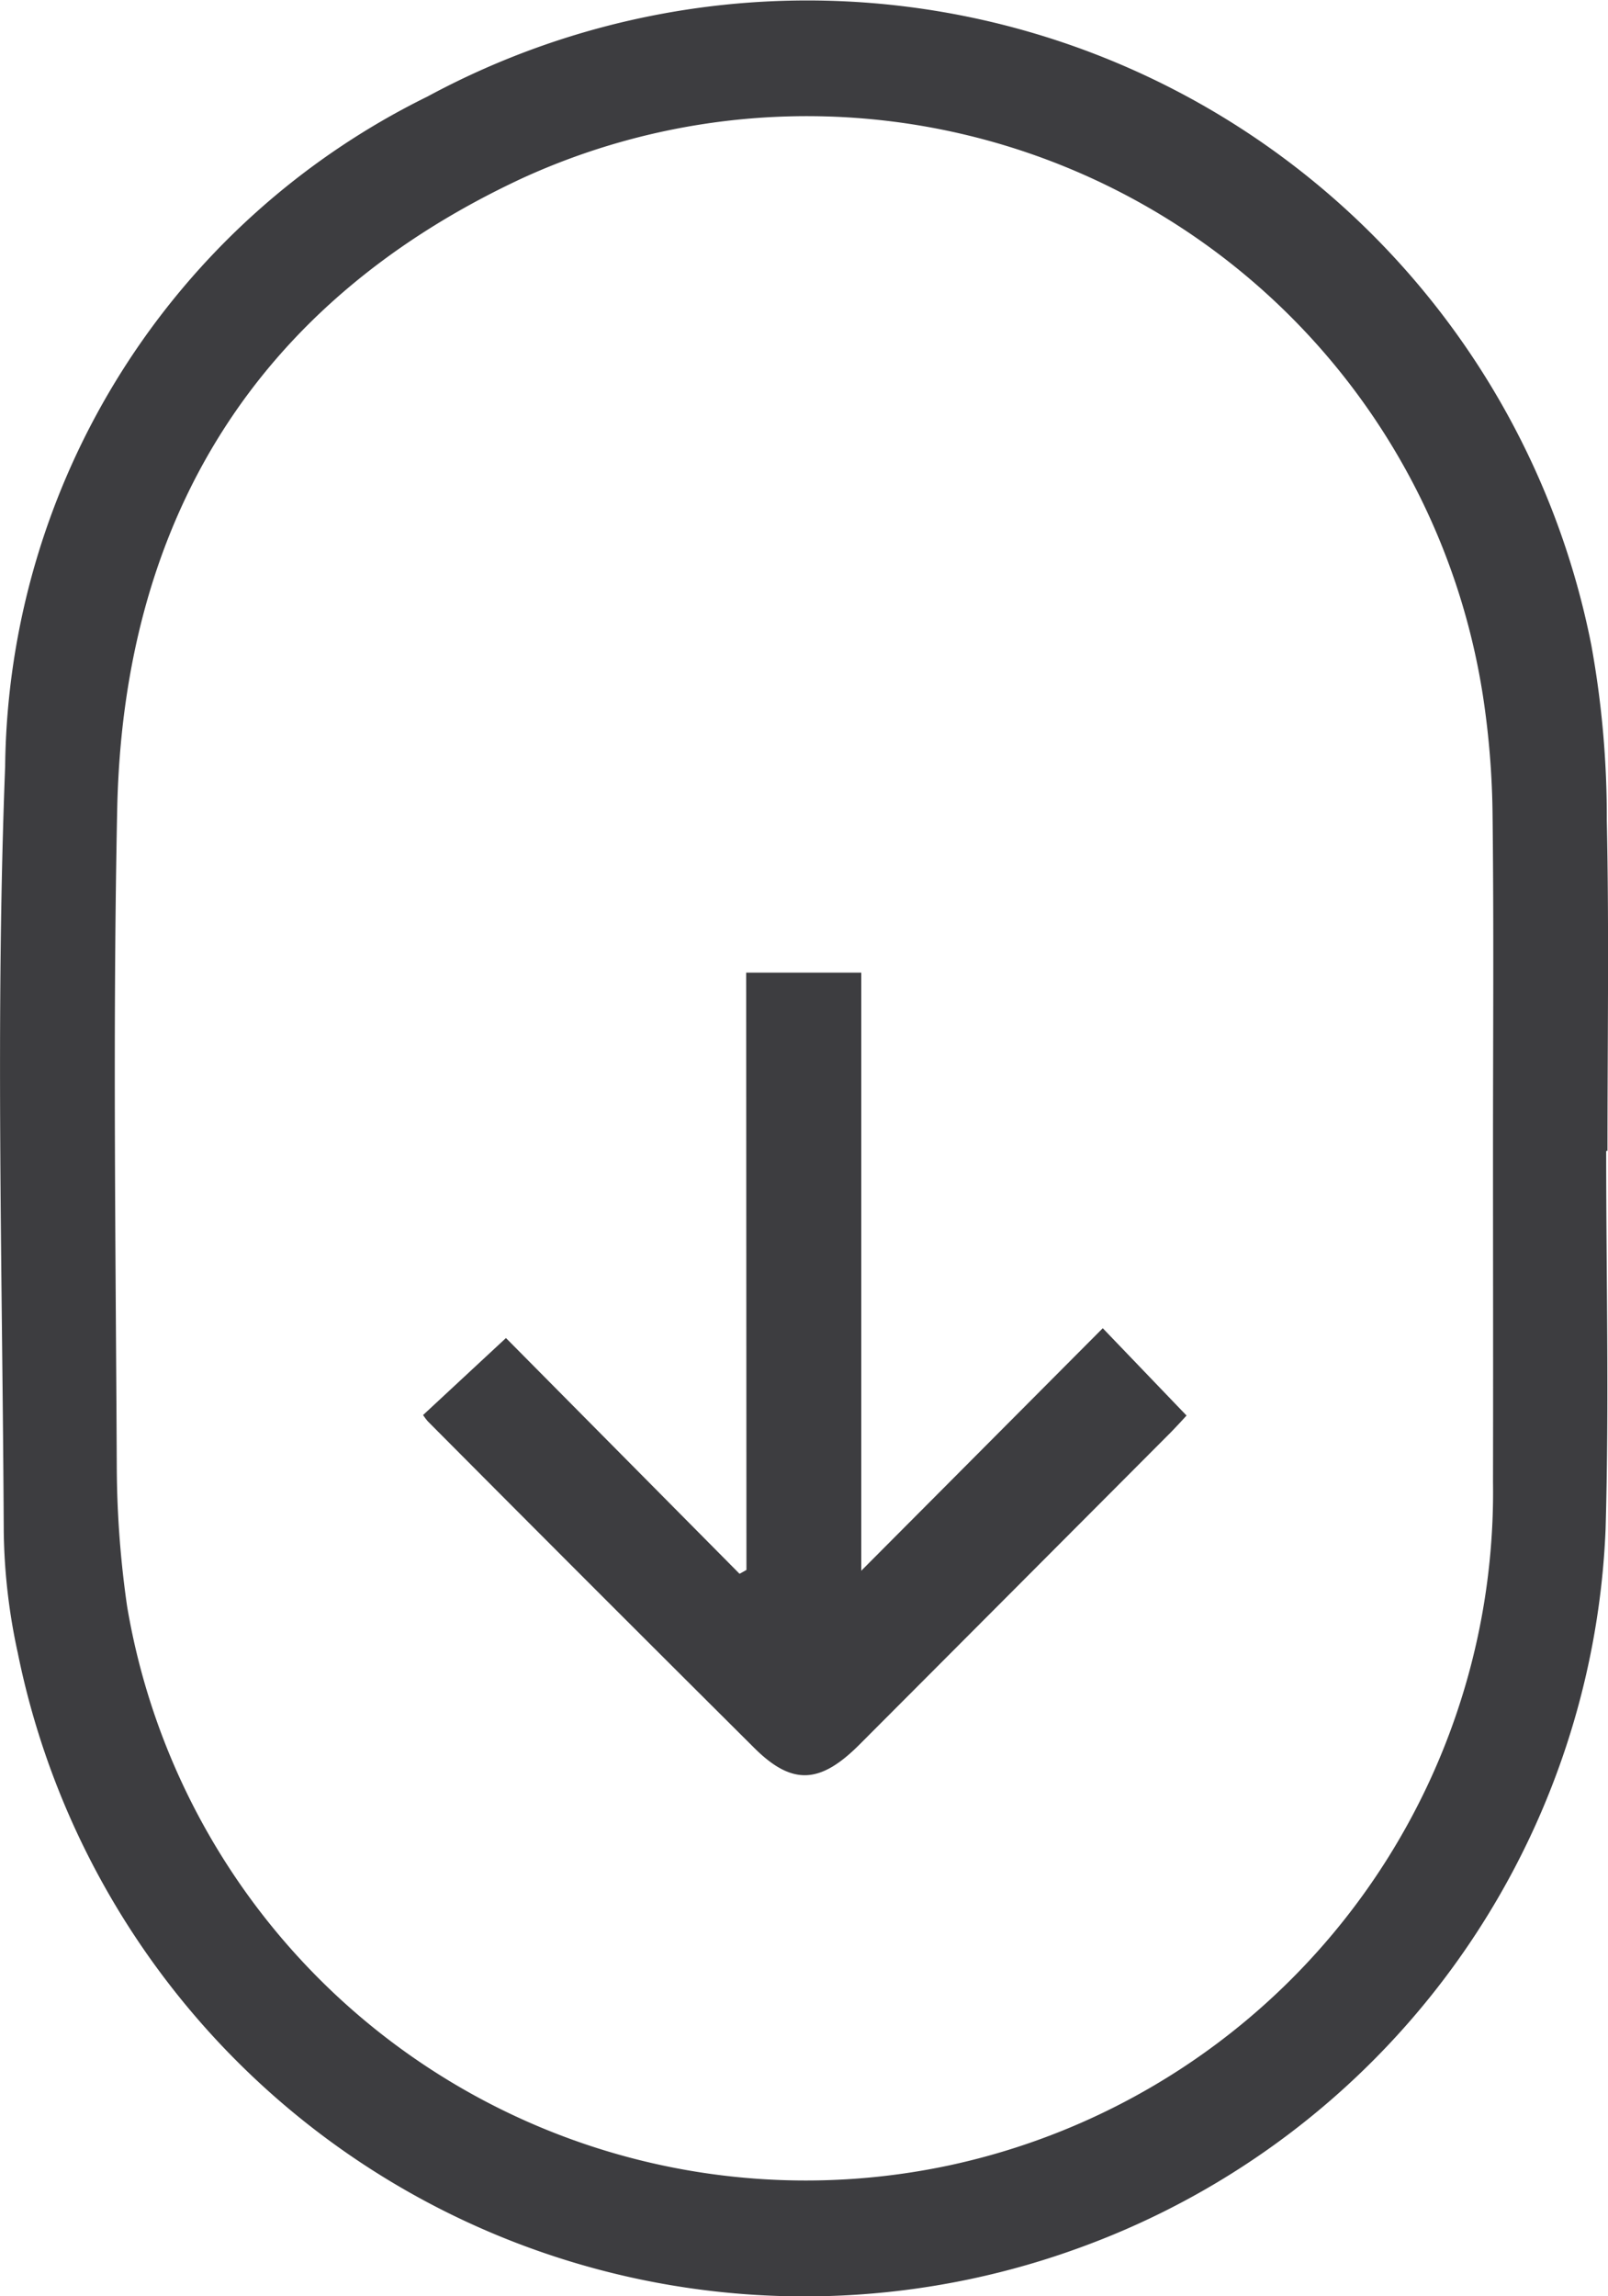 <svg xmlns="http://www.w3.org/2000/svg" width="33.434" height="47.718" viewBox="0 0 33.434 47.718"><g transform="translate(280.256 -132.234)"><path d="M-246.86,156.154c0,2.619.063,5.241-.012,7.858a16.614,16.614,0,0,1-10.888,14.918,16.689,16.689,0,0,1-22.126-12.342,12.488,12.488,0,0,1-.292-2.535c-.026-5.3-.176-10.6.029-15.89a15.707,15.707,0,0,1,8.78-13.922,16.616,16.616,0,0,1,24.2,11.4,19.937,19.937,0,0,1,.322,3.64c.049,2.289.014,4.579.014,6.869Zm-2.353-.041c0-2.309.018-4.618-.009-6.927a17.452,17.452,0,0,0-.2-2.489,14.223,14.223,0,0,0-19.968-10.762c-5.507,2.562-8.3,7.053-8.429,13.111-.094,4.558-.031,9.119-.009,13.678a20.825,20.825,0,0,0,.215,2.895,14.31,14.31,0,0,0,17.1,11.616,14.311,14.311,0,0,0,11.3-14.195C-249.208,160.731-249.213,158.422-249.213,156.113Z" transform="translate(0)" fill="#3d3d40"/><path d="M-235.84,163.164h2.393v12.43l5.021-5.04,1.742,1.815c-.092.1-.218.239-.351.373q-3.224,3.234-6.45,6.465c-.819.821-1.4.852-2.187.07q-3.4-3.382-6.786-6.786a1.306,1.306,0,0,1-.1-.133l1.723-1.6,4.857,4.9.143-.08Z" transform="translate(-28.901 -10.716)" fill="#3d3d40"/></g></svg>